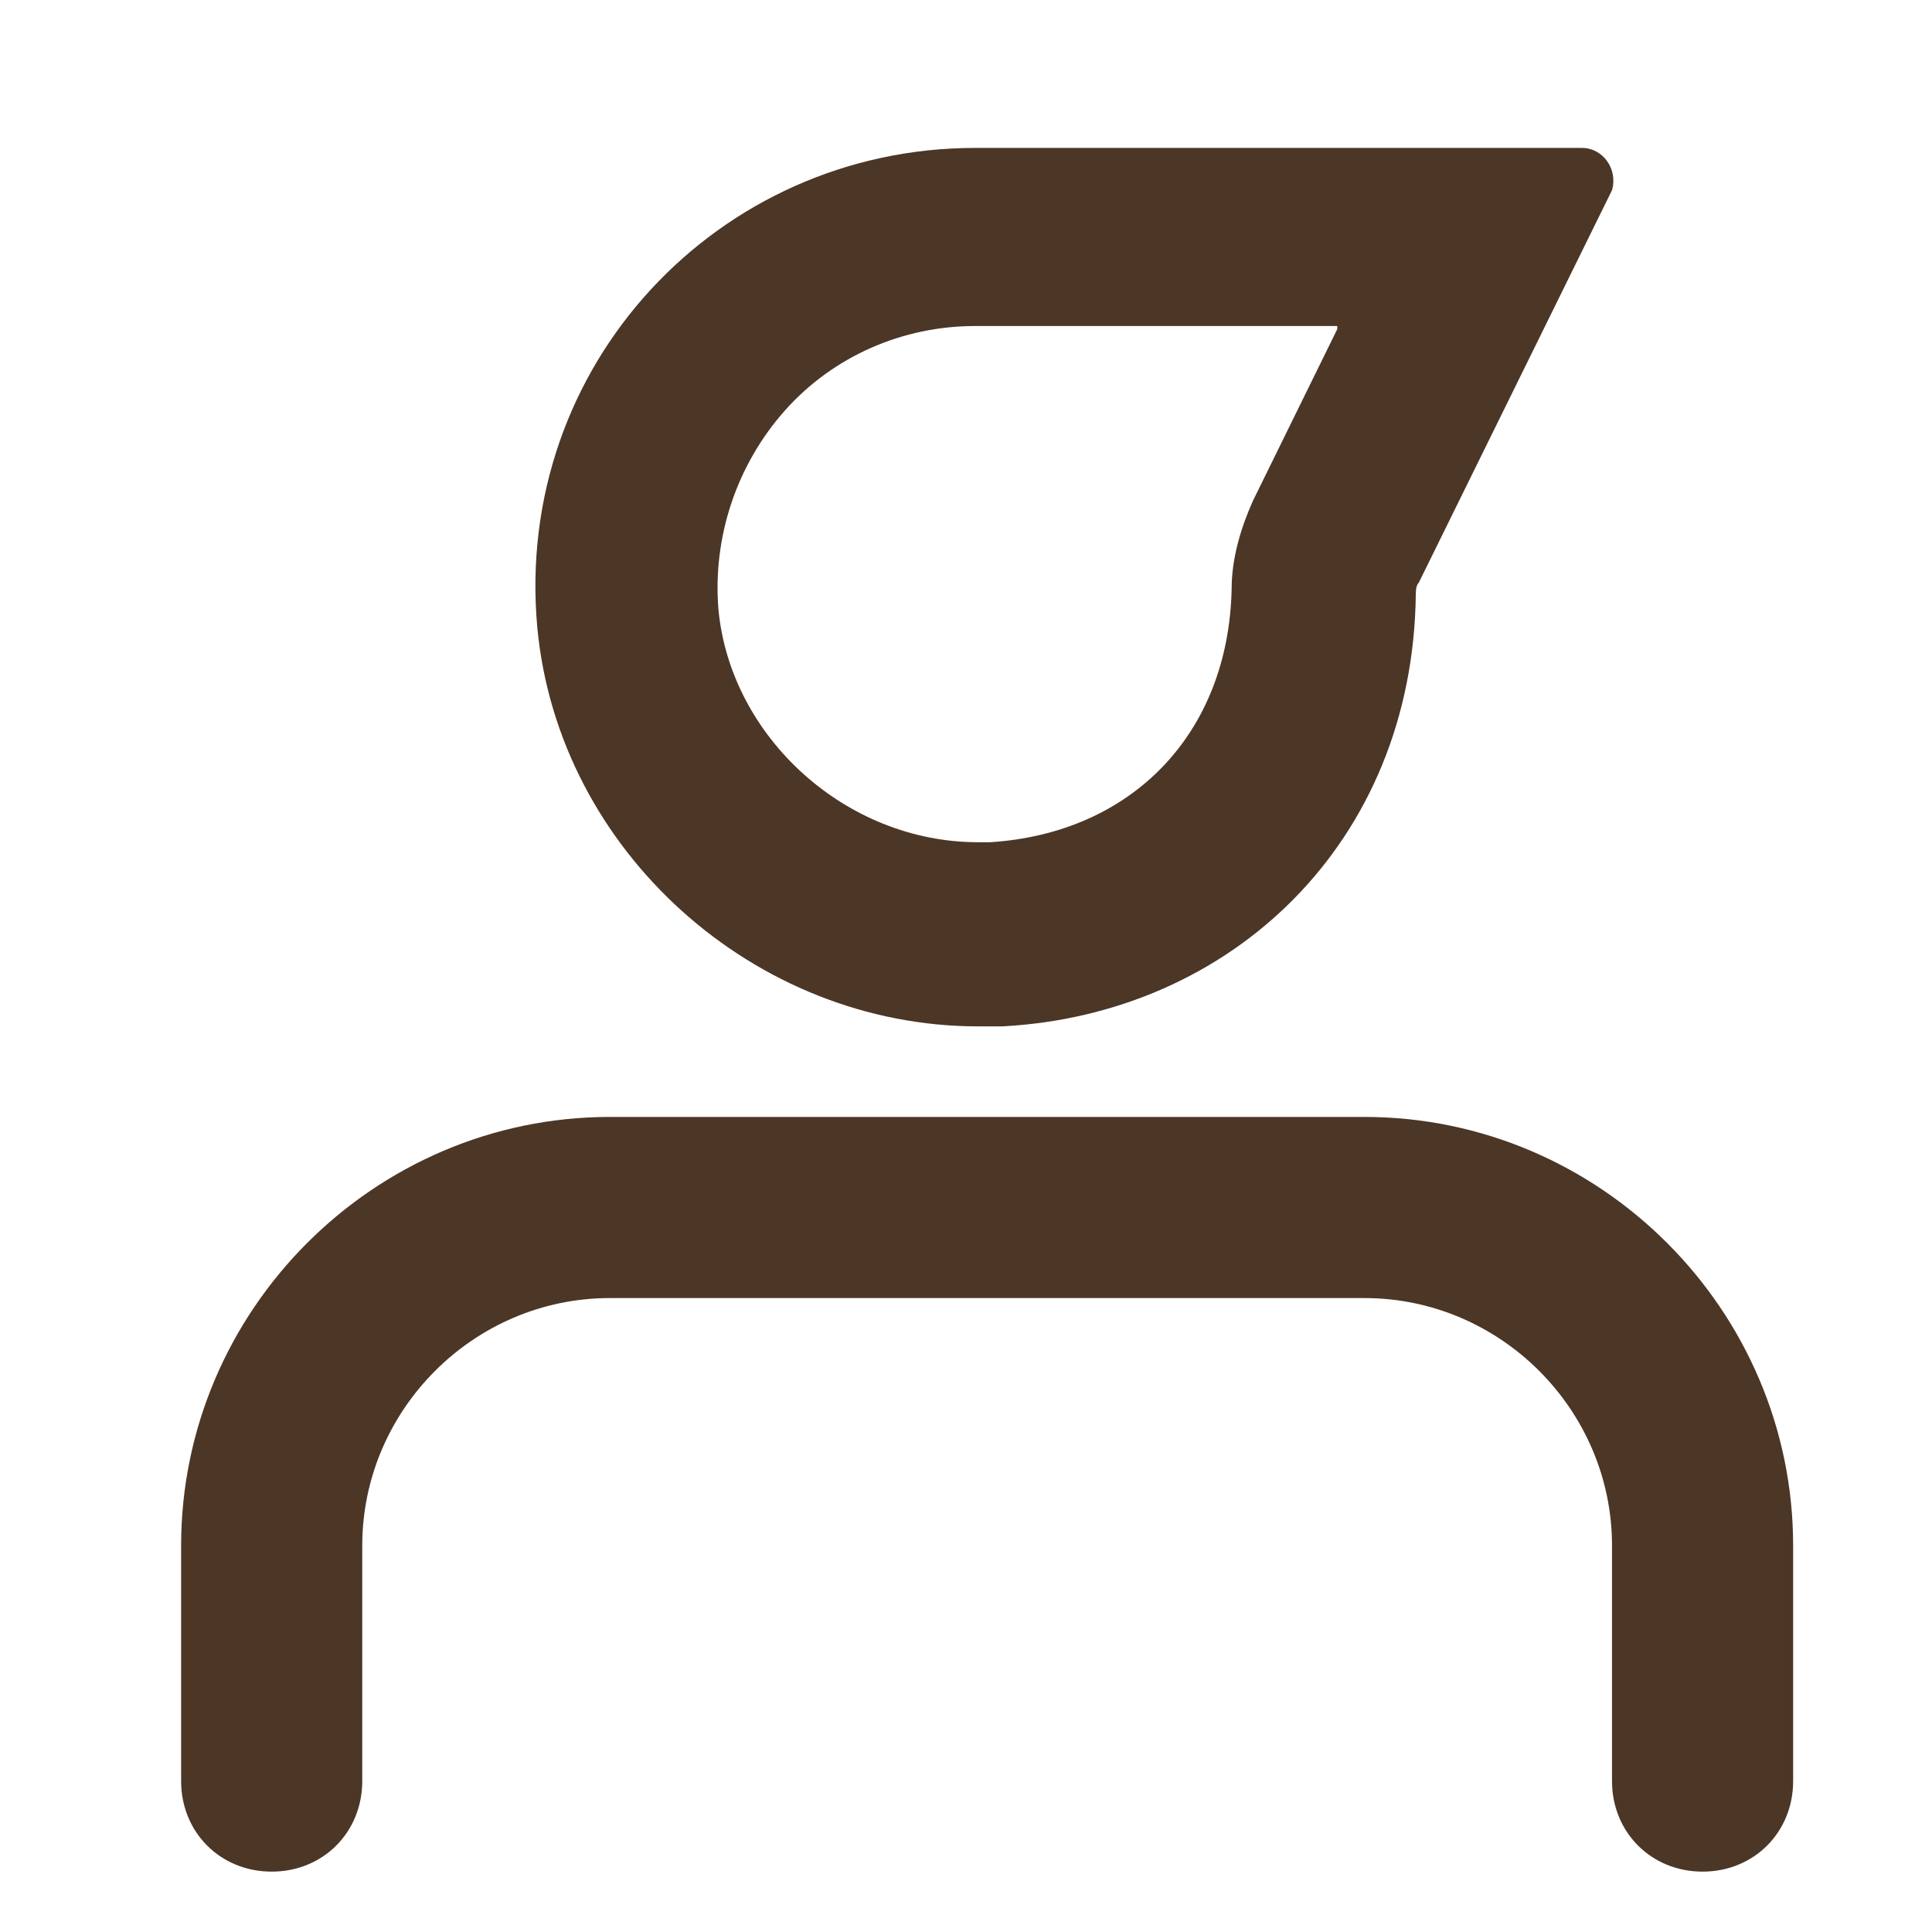 <?xml version="1.0" standalone="no"?><!DOCTYPE svg PUBLIC "-//W3C//DTD SVG 1.1//EN" "http://www.w3.org/Graphics/SVG/1.1/DTD/svg11.dtd"><svg t="1765346332916" class="icon" viewBox="0 0 1024 1024" version="1.1" xmlns="http://www.w3.org/2000/svg" p-id="7018" xmlns:xlink="http://www.w3.org/1999/xlink" width="200" height="200"><path d="M902.4 992c-27.2 0-48-20.8-48-48v-124.8c0-72-59.2-131.2-131.2-131.2h-400c-72 0-131.2 59.2-131.2 131.2V944c0 27.2-20.8 48-48 48s-48-20.8-48-48v-124.8C96 694.4 198.4 592 323.2 592h400c124.8 0 227.2 102.4 227.2 227.2V944c0 27.2-20.8 48-48 48zM708.8 174.4l-44.8 91.2c-6.4 14.4-11.2 30.4-11.2 46.4-1.6 76.8-52.8 129.6-128 134.4h-6.4c-70.4 0-131.2-56-137.6-123.2-3.2-38.4 9.6-76.8 35.2-105.6 25.6-28.8 62.4-44.8 100.8-44.8h192m129.6-94.4H516.8c-136 0-244.8 115.2-232 254.4C296 451.2 400 544 518.4 544h12.8c121.6-6.4 217.6-97.6 219.2-228.8 0-1.6 0-4.8 1.6-6.4l102.4-208c3.2-11.2-4.8-22.4-16-22.4z" fill="#4c3626" p-id="7019"></path></svg>